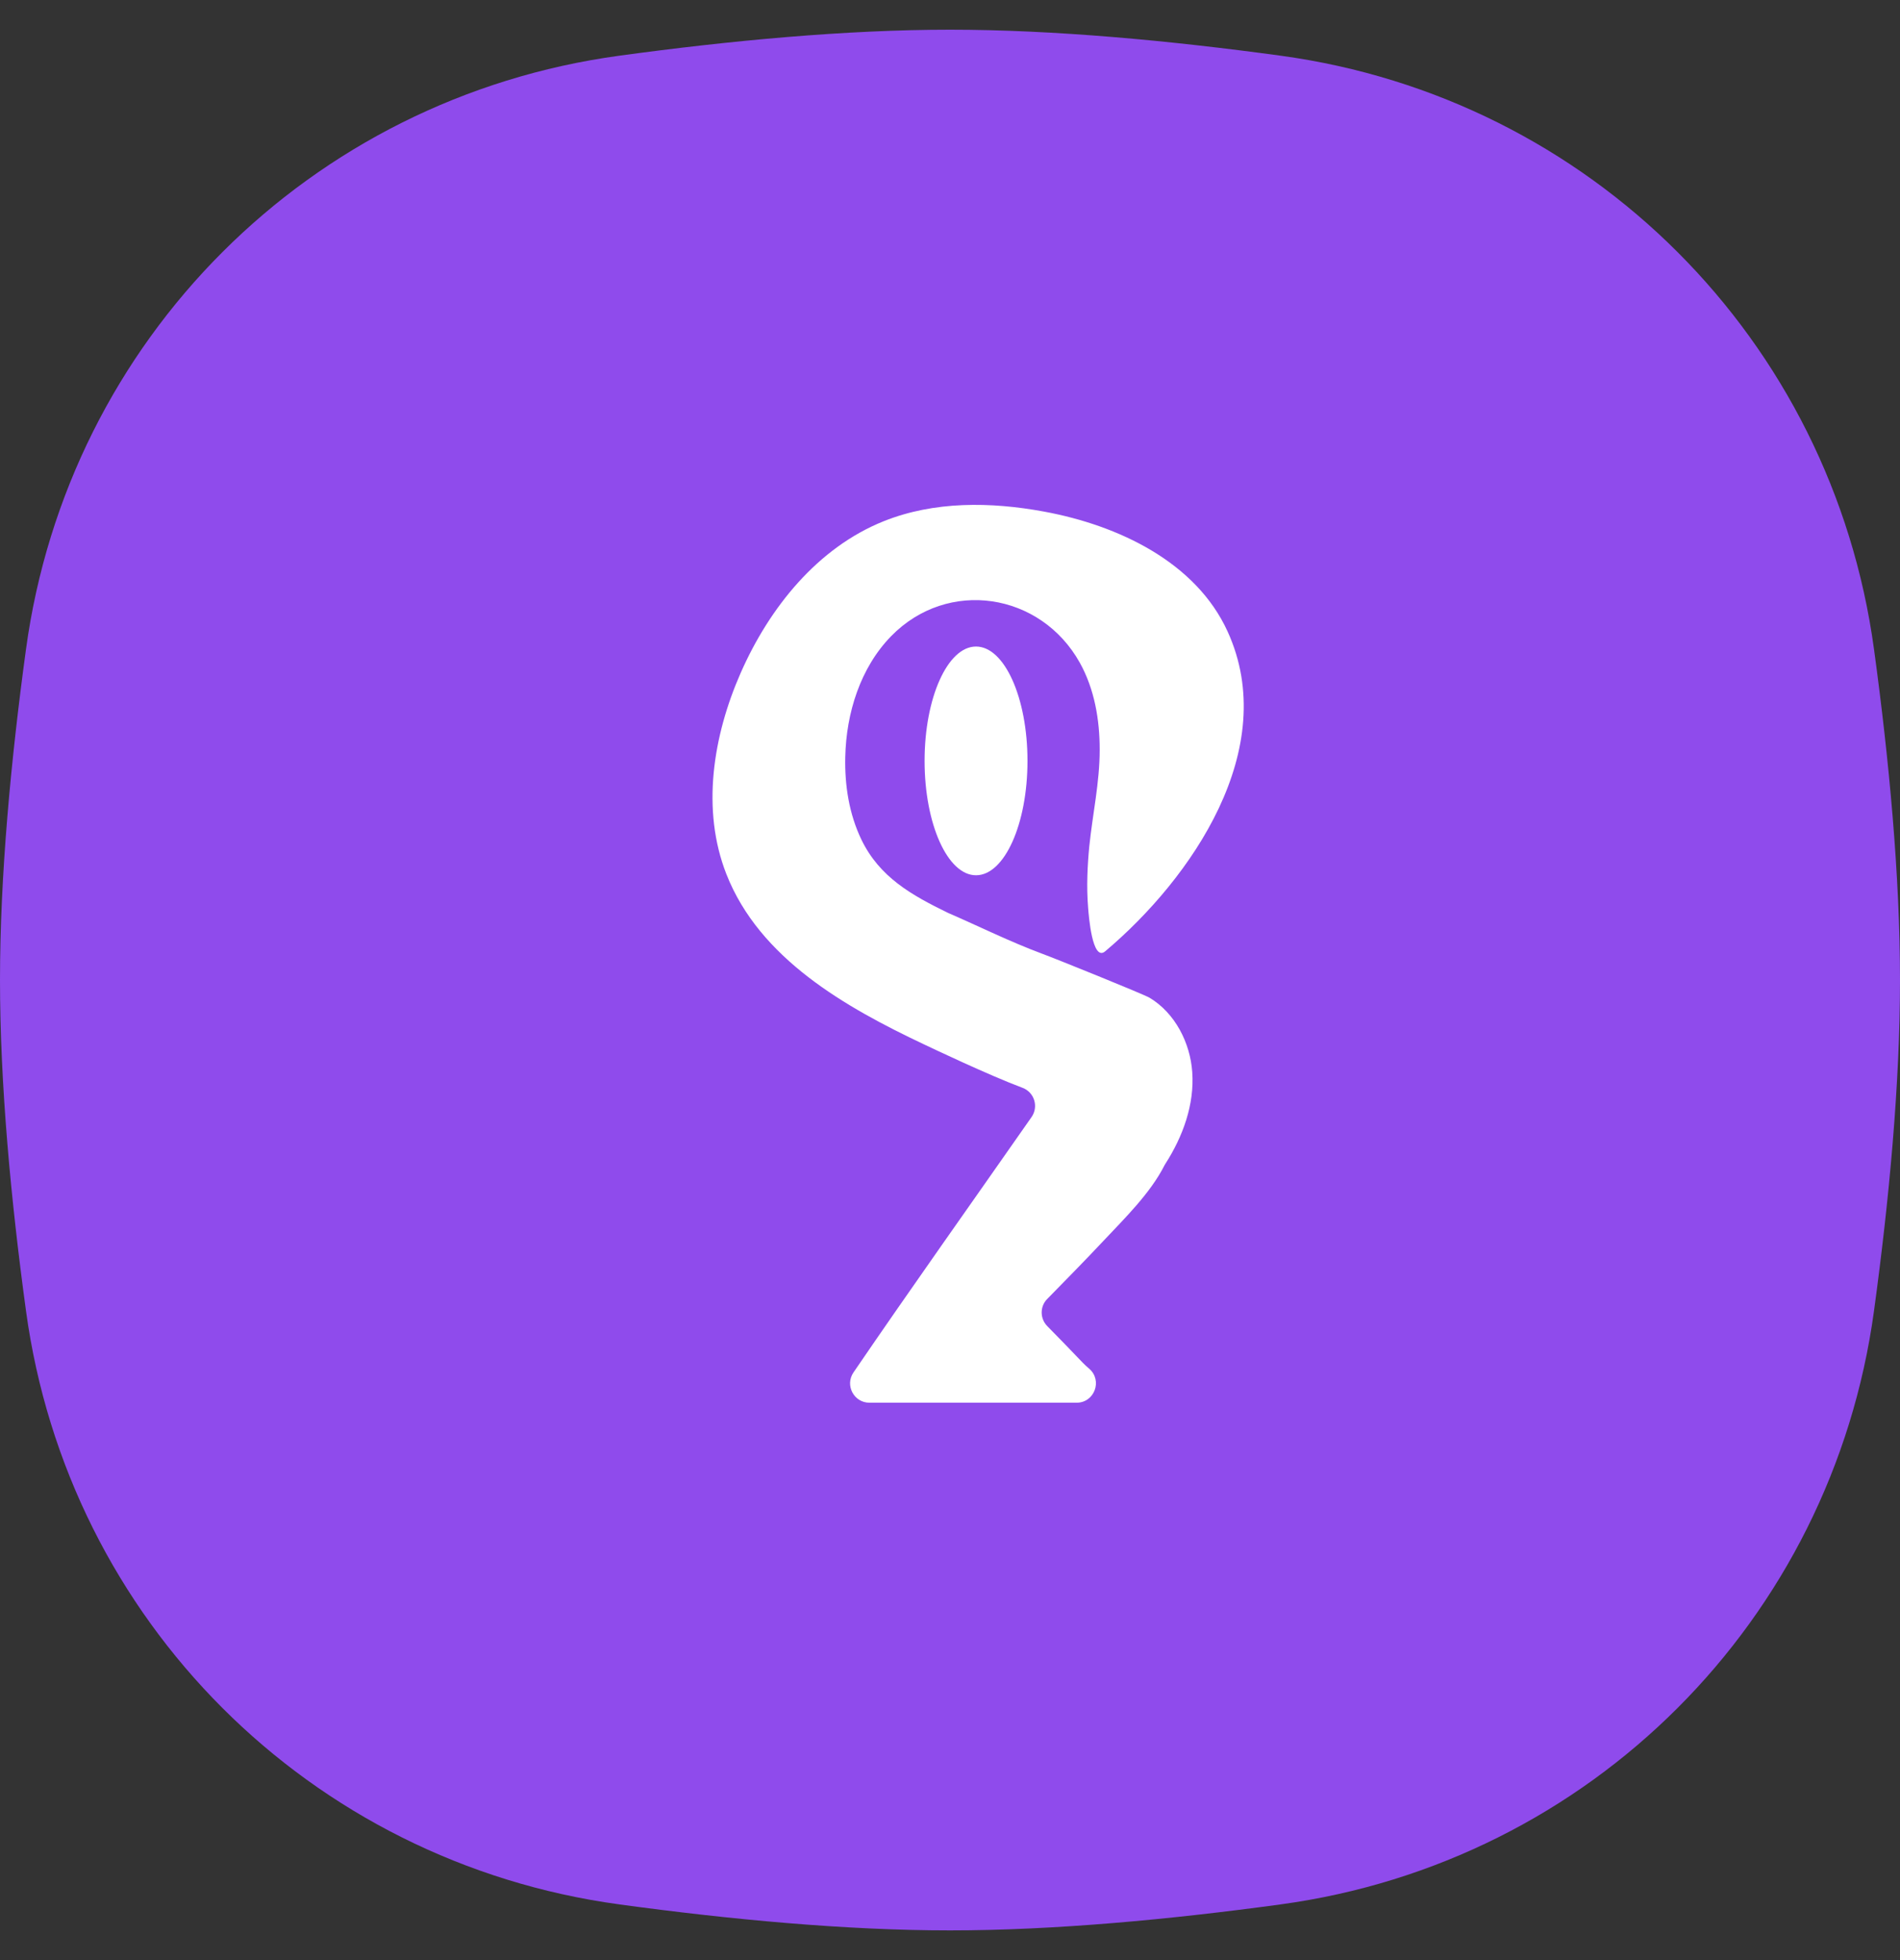 <svg width="32" height="33" viewBox="0 0 32 33" fill="none" xmlns="http://www.w3.org/2000/svg">
<rect x="0" y="0" width="32" height="33" fill="#333333" stroke="none"/>
<path d="M0.438 10.929C1.149 5.716 5.216 1.649 10.429 0.938C12.303 0.682 14.252 0.5 16 0.5C17.748 0.5 19.697 0.682 21.571 0.938C26.784 1.649 30.851 5.716 31.562 10.929C31.818 12.803 32 14.752 32 16.5C32 18.248 31.818 20.197 31.562 22.071C30.851 27.284 26.784 31.351 21.571 32.062C19.697 32.318 17.748 32.5 16 32.5C14.252 32.5 12.303 32.318 10.429 32.062C5.216 31.351 1.149 27.284 0.438 22.071C0.182 20.197 0 18.248 0 16.5C0 14.752 0.182 12.803 0.438 10.929Z" fill="#8F4BEC"/>
<path d="M18.314 14.739C18.308 14.924 18.312 15.108 18.327 15.293C18.336 15.4 18.394 16.202 18.614 16.016C20.07 14.789 21.577 12.605 20.675 10.631C20.143 9.466 18.842 8.845 17.583 8.613C16.685 8.447 15.733 8.435 14.884 8.775C13.77 9.221 12.959 10.229 12.475 11.328C12.007 12.392 11.809 13.635 12.234 14.717C12.793 16.141 14.243 16.959 15.556 17.58C15.691 17.644 16.651 18.101 17.223 18.315C17.421 18.39 17.495 18.632 17.374 18.806C16.374 20.238 15.36 21.663 14.374 23.107C14.227 23.323 14.382 23.616 14.643 23.616H18.132C18.434 23.616 18.572 23.241 18.345 23.044C18.3 23.005 18.263 22.972 18.239 22.946C18.041 22.738 17.839 22.531 17.638 22.326C17.514 22.2 17.512 21.997 17.636 21.871C17.951 21.549 18.268 21.228 18.576 20.9C18.935 20.518 19.376 20.089 19.614 19.616C19.618 19.609 19.621 19.602 19.626 19.596C19.922 19.136 20.119 18.595 20.08 18.05C20.046 17.559 19.792 17.056 19.361 16.798C19.256 16.736 17.753 16.13 17.547 16.055C17.008 15.854 16.492 15.597 15.966 15.369C15.357 15.072 14.814 14.771 14.507 14.134C14.301 13.705 14.225 13.222 14.236 12.746C14.252 12.003 14.49 11.242 15.009 10.71C15.964 9.733 17.526 9.975 18.186 11.157C18.433 11.6 18.522 12.118 18.521 12.625C18.521 13.175 18.402 13.703 18.346 14.249C18.33 14.412 18.319 14.576 18.314 14.739V14.739Z" fill="white"/>
<path d="M16.438 14.736C16.917 14.736 17.305 13.874 17.305 12.81C17.305 11.747 16.917 10.885 16.438 10.885C15.96 10.885 15.572 11.747 15.572 12.81C15.572 13.874 15.96 14.736 16.438 14.736Z" fill="white"/>
</svg>
